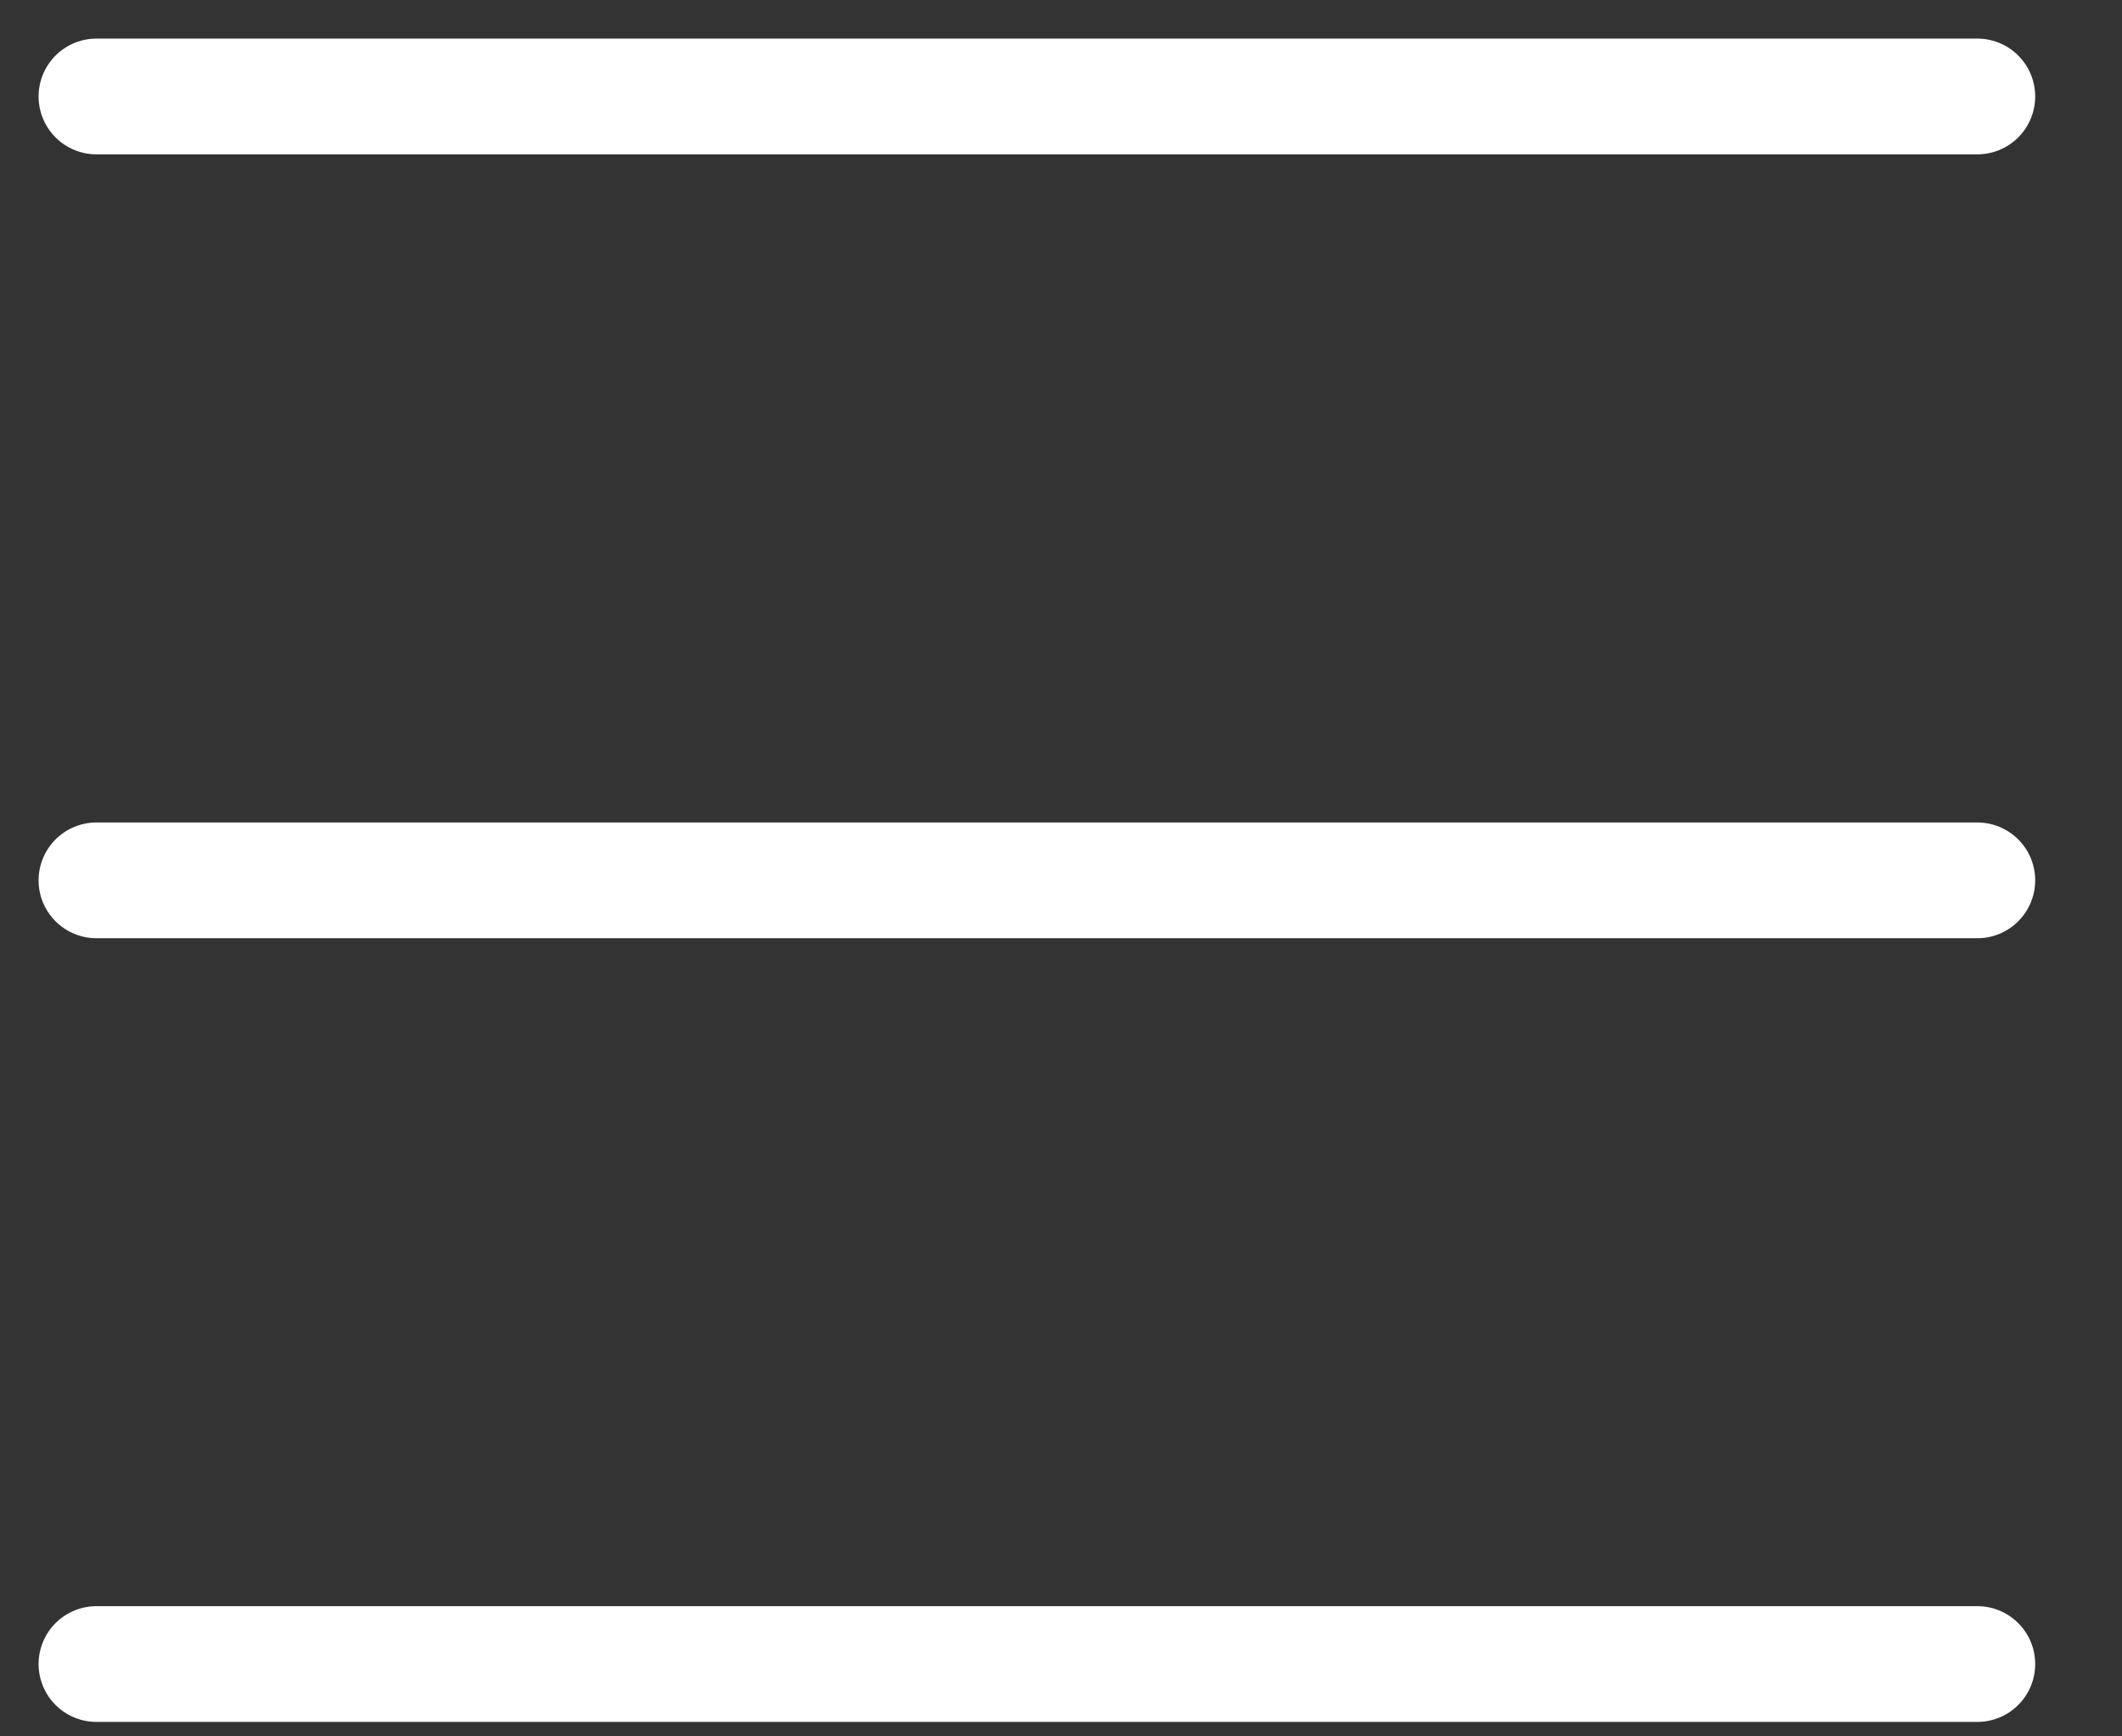 <svg xmlns="http://www.w3.org/2000/svg" width="22" height="18" viewBox="0 0 22 18" fill="none"><rect x="0" y="0" width="22" height="18" fill="#333333" stroke="none"/><g clip-path="url(#clip0_3968_1322)"><path d="M1 1H20.5" stroke="white" stroke-width="1.2" stroke-linecap="round"></path><path d="M1 9.126H20.5" stroke="white" stroke-width="1.2" stroke-linecap="round"></path><path d="M1 17.25H20.5" stroke="white" stroke-width="1.2" stroke-linecap="round"></path></g><defs><clipPath id="clip0_3968_1322"><rect width="22" height="18" fill="white"></rect></clipPath></defs></svg>